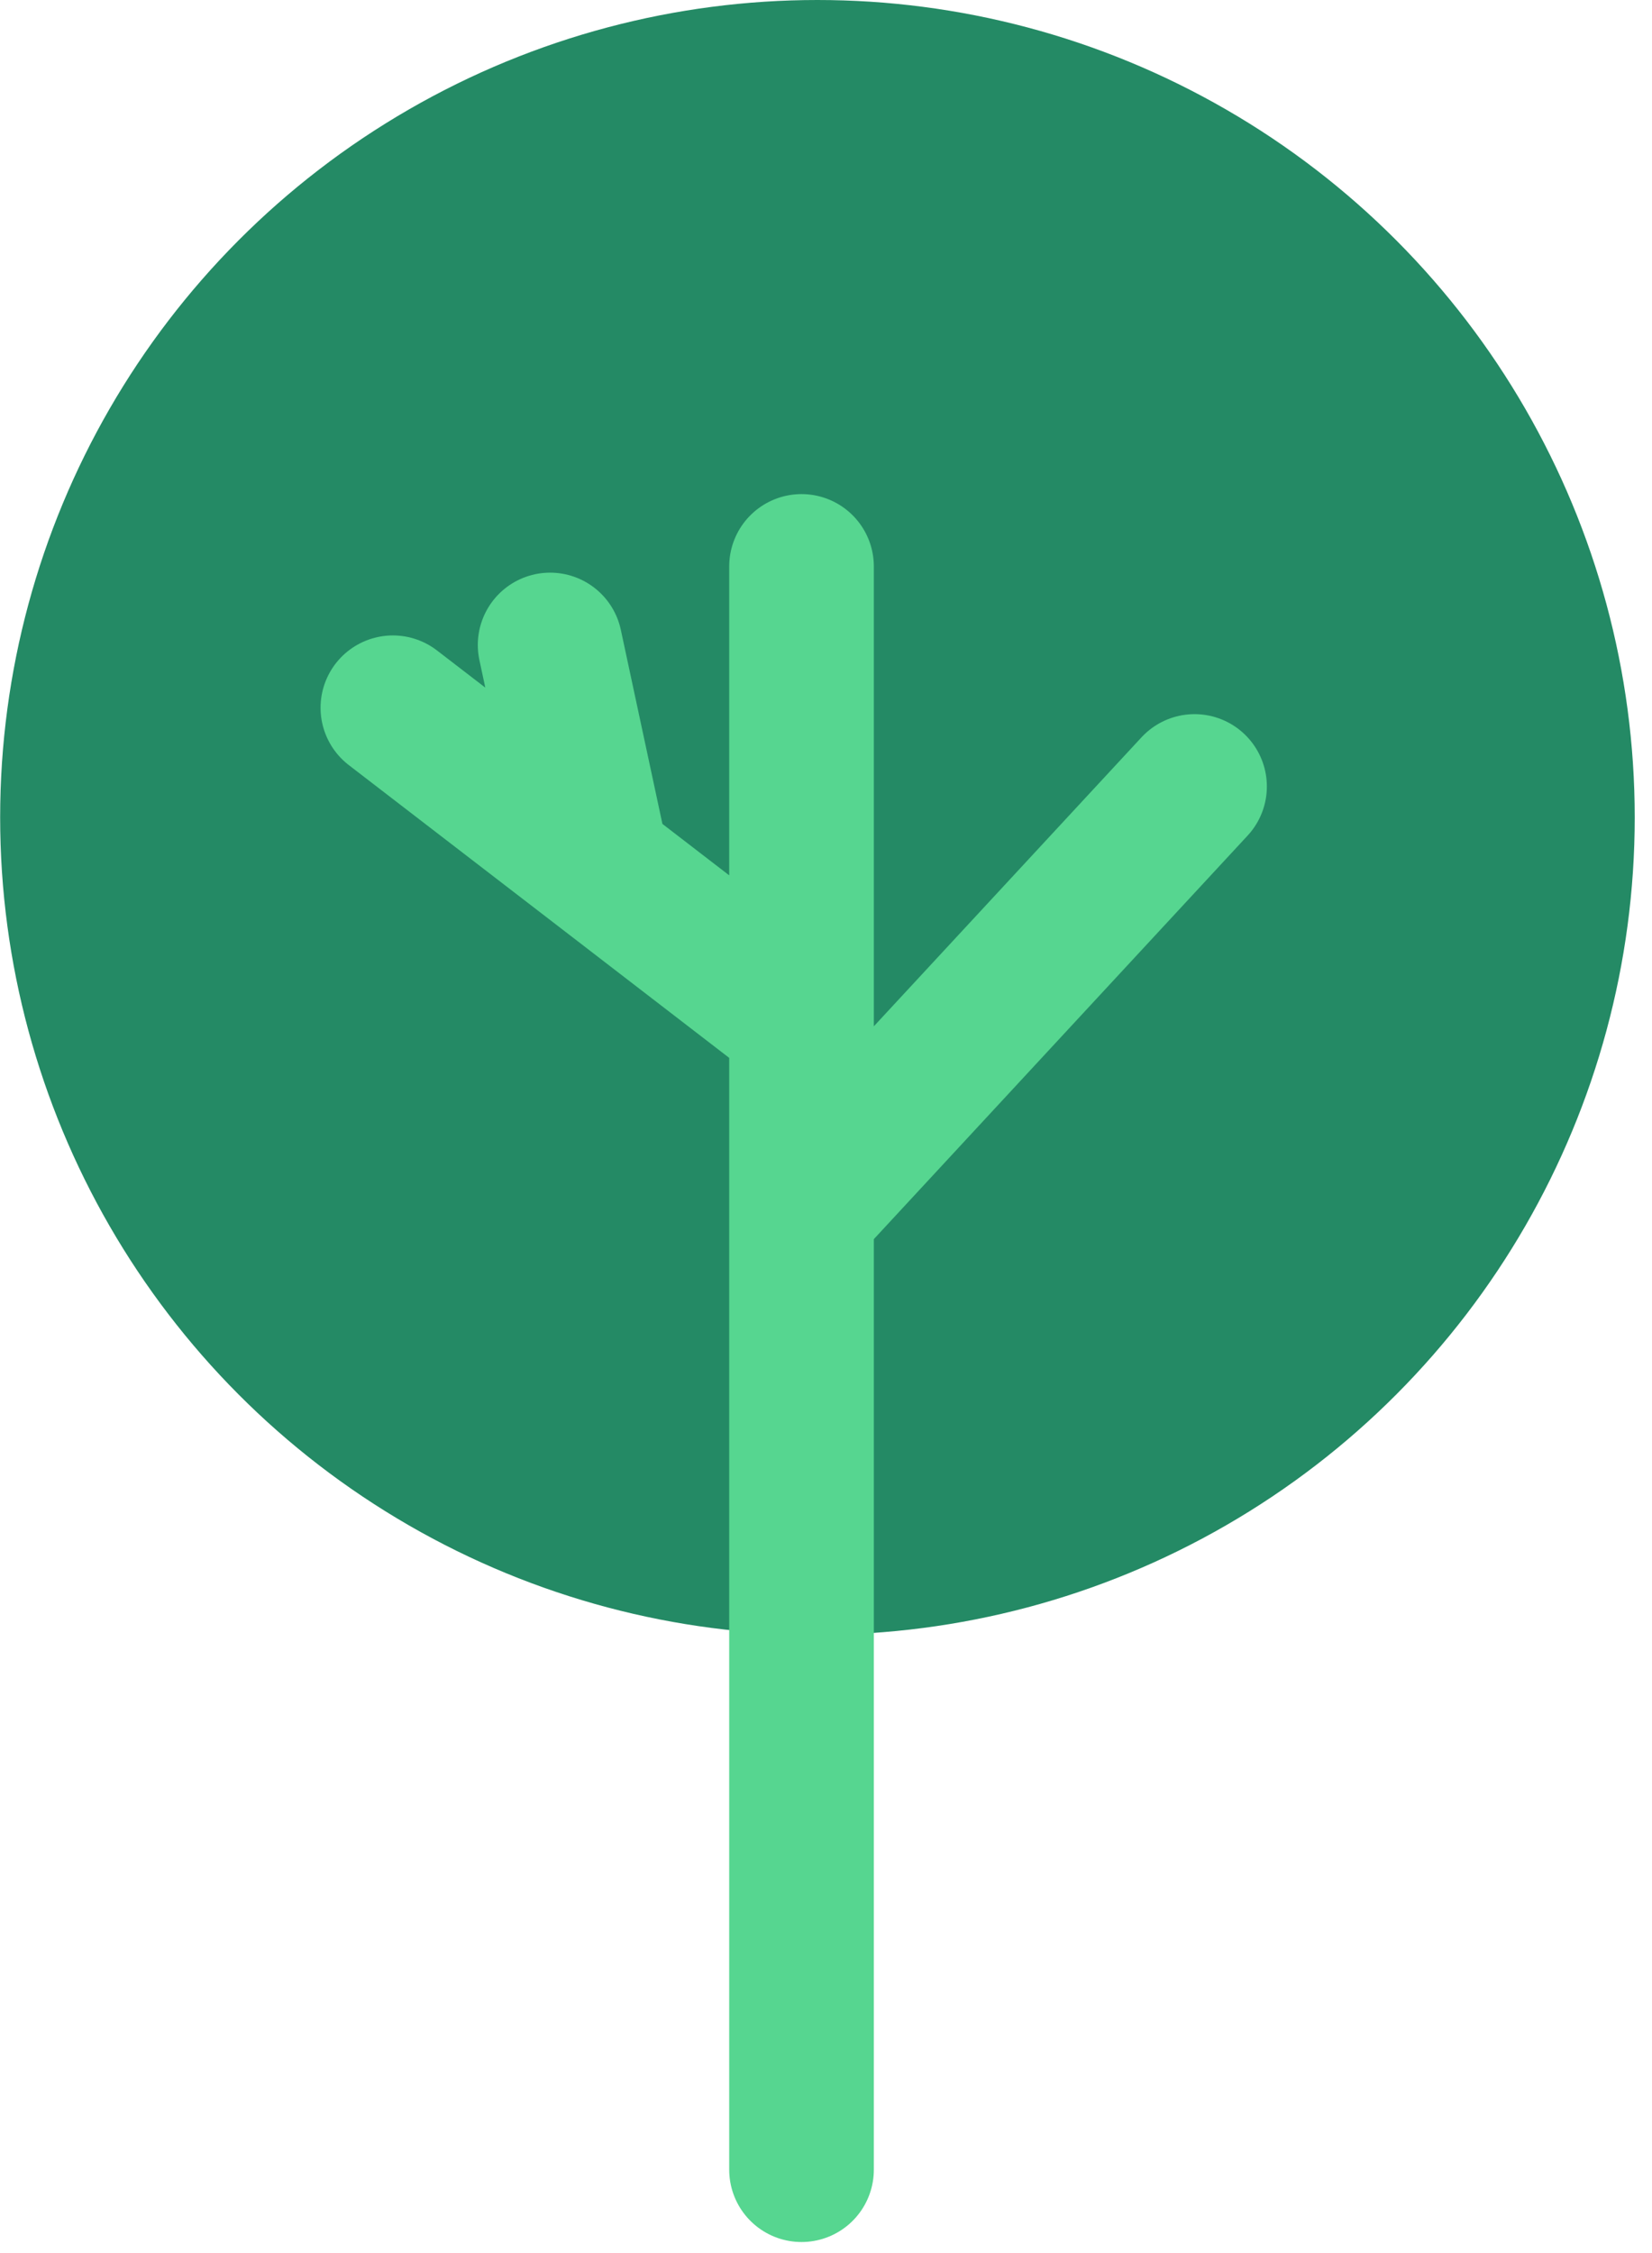 <?xml version="1.0" encoding="utf-8"?>
<svg xmlns="http://www.w3.org/2000/svg" fill="none" height="100%" overflow="visible" preserveAspectRatio="none" style="display: block;" viewBox="0 0 11 15" width="100%">
<g id="Group 2635">
<g id="Tree">
<circle cx="5.443" cy="5.442" fill="#248A65" id="Ellipse 1" r="5.442"/>
<path d="M5.337 3.771L5.337 6.806M5.337 14.445L5.337 8.061M5.337 6.806L3.977 5.759M5.337 6.806L5.337 8.061M2.616 4.712L3.977 5.759M3.977 5.759L3.663 4.294M5.337 8.061L7.954 5.236" id="Line 5" stroke="#56D690" stroke-linecap="round" stroke-width="0.963"/>
</g>
</g>
</svg>